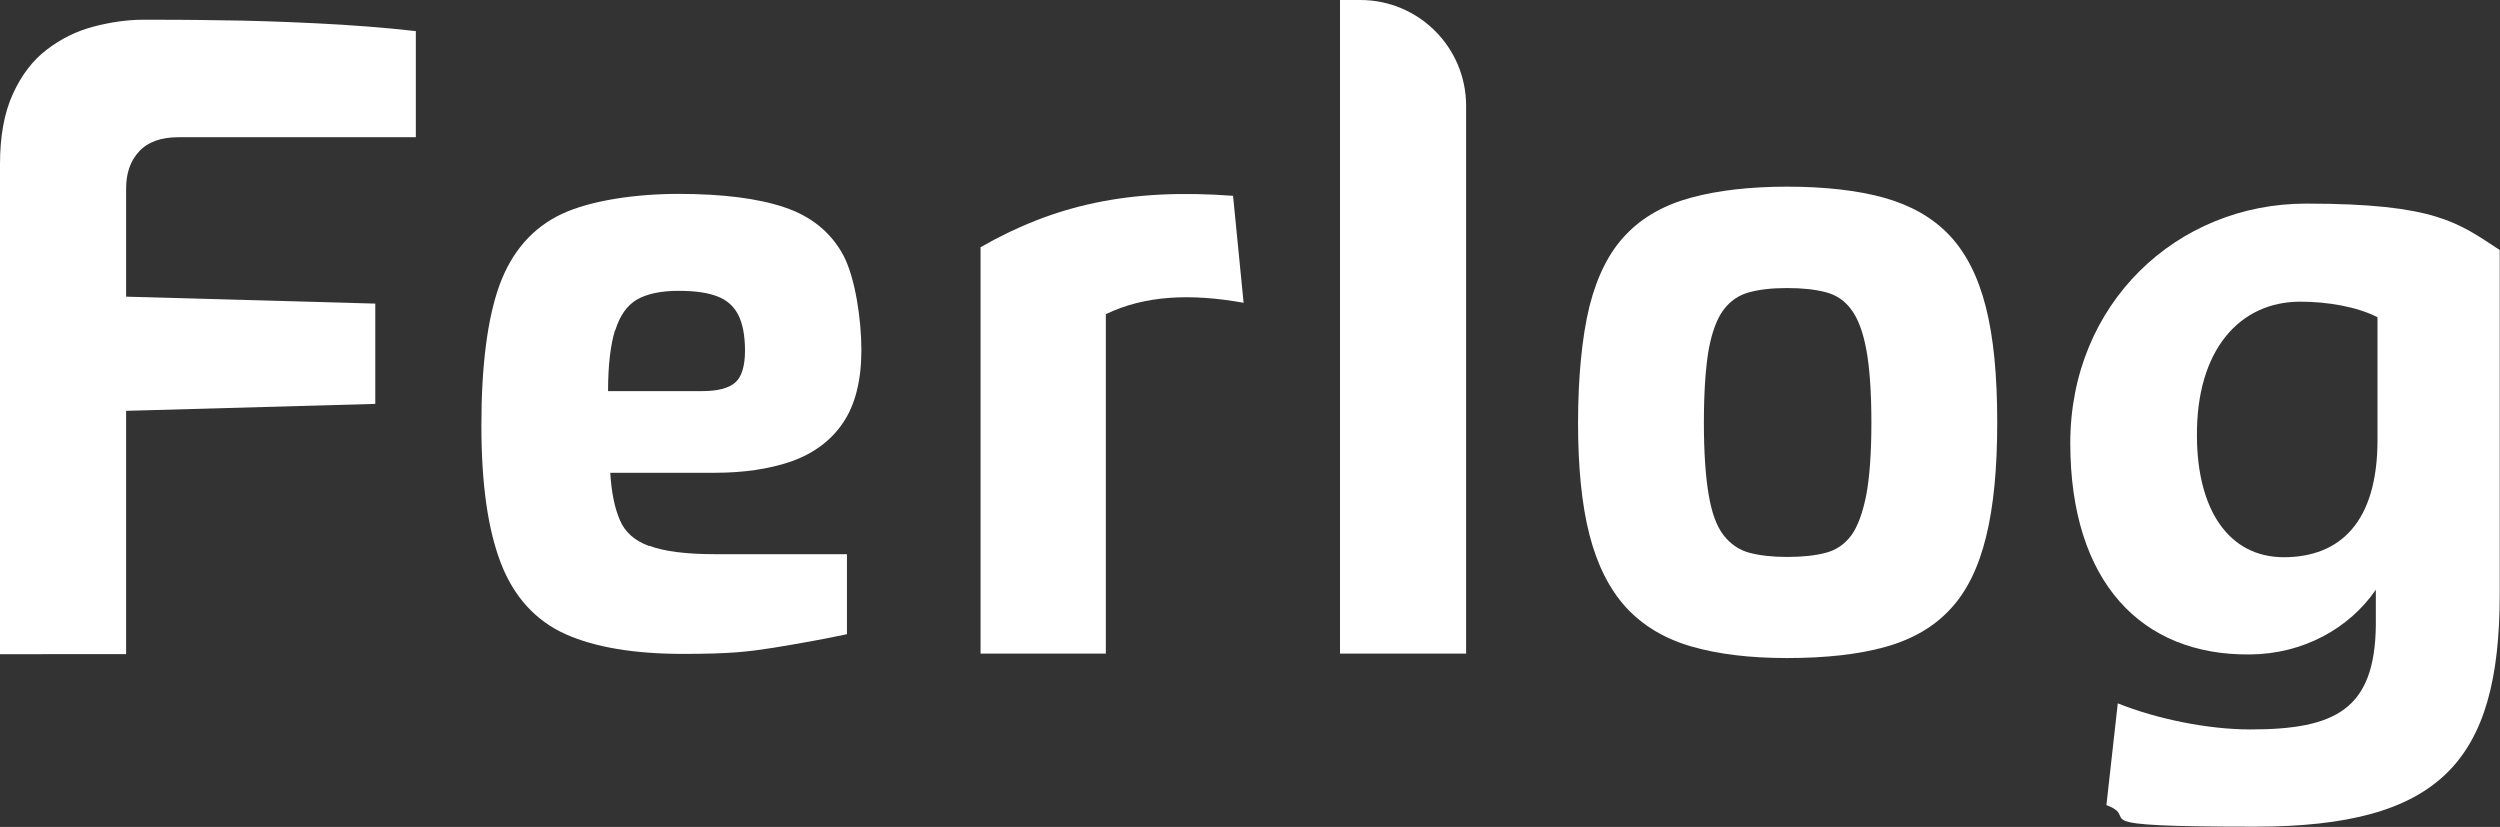 <?xml version="1.0" encoding="UTF-8"?>
<svg xmlns="http://www.w3.org/2000/svg" xmlns:xlink="http://www.w3.org/1999/xlink" version="1.1" viewBox="0 0 900 297.7">
  <rect x="0" y="0" width="900" height="297.7" fill="#333333" stroke="none"/>
  <defs>
    <style>
      .cls-1 {
        fill: none;
      }

      .cls-2 {
        fill: #fff;
      }

      .cls-3 {
        clip-path: url(#clippath);
      }
    </style>
    <clipPath id="clippath">
      <rect class="cls-1" width="900" height="297.7"/>
    </clipPath>
  </defs>
  <!-- Generator: Adobe Illustrator 28.6.0, SVG Export Plug-In . SVG Version: 1.2.0 Build 709)  -->
  <g>
    <g id="Livello_1">
      <g class="cls-3">
        <path class="cls-2" d="M0,235.3V59.2c0-10.1,1.5-18.5,4.6-25.3,3.1-6.8,7.1-12.1,12.2-16,5.1-3.9,10.7-6.7,16.8-8.3,6.1-1.6,12.1-2.5,18.1-2.5s16.5,0,27.4.2c10.9.1,22.6.5,34.9,1.1,12.3.6,24.2,1.5,35.7,2.8v38.2h-85.4c-6.3,0-11.1,1.7-14.2,5.1-3.2,3.4-4.7,7.9-4.7,13.4v38.9l89.7,2.5v36.1l-89.7,2.5v87.6H0Z"/>
        <path class="cls-2" d="M233.5,196.5c-5.1-1.9-8.6-5-10.4-9.4-1.8-4.2-3-9.9-3.4-16.9h37.7c10.5,0,19.7-1.4,27.5-4.1,7.9-2.8,14.2-7.4,18.6-13.9,4.4-6.5,6.6-15.3,6.6-26.2s-2.2-26-6.5-34.1c-4.4-8.2-11.6-14.1-21.3-17.3-9.5-3.2-22.3-4.8-38-4.8s-31.7,2.4-42,7.2c-10.5,4.9-18.1,13.6-22.5,25.7-4.3,11.9-6.5,28.9-6.5,50.4s2.4,37.6,7,49.6c4.7,12.2,12.6,20.8,23.3,25.6,10.5,4.7,24.7,7.1,42.2,7.1s23.5-.8,32.6-2.2c9.1-1.5,17.6-3,25.1-4.6l1.4-.3v-28.8h-47.6c-10.3,0-18.2-1-23.5-3M221.5,118.9c1.6-5.2,4.2-8.9,7.7-11,3.6-2.1,8.7-3.2,15-3.2s10.8.7,14.3,2.1c3.3,1.3,5.7,3.5,7.3,6.6,1.6,3.2,2.4,7.5,2.4,12.9s-1.2,9.4-3.5,11.4c-2.4,2.1-6.4,3.1-11.8,3.1h-34c0-9.4.9-16.7,2.5-21.9"/>
        <path class="cls-2" d="M443.9,70.5l3.8,38.5c-19-3.4-35.5-2.7-49.6,4.1v122.2h-45.1V89c26.7-15.3,53.7-21.3,91-18.5"/>
        <path class="cls-2" d="M643.4,236.9c-13.5,0-25-1.4-34.6-4.2-9.6-2.8-17.4-7.5-23.4-14-6-6.6-10.4-15.3-13.2-26.2-2.8-10.9-4.1-24.4-4.1-40.4s1.4-30.8,4.1-41.8c2.8-11,7.1-19.6,13.2-25.9,6-6.3,13.9-10.7,23.6-13.3,9.7-2.6,21.2-3.9,34.4-3.9s25.3,1.3,34.9,4c9.6,2.7,17.4,7.1,23.4,13.4,6,6.3,10.4,14.9,13.2,25.9,2.8,11,4.1,24.8,4.1,41.5s-1.3,30.2-4,41.2c-2.7,11-6.9,19.7-12.9,26.1-5.9,6.4-13.7,10.9-23.4,13.6-9.7,2.7-21.5,4-35.4,4M643.4,200.5c5.5,0,10.1-.5,13.9-1.5,3.8-1,6.8-3.1,9.2-6.3,2.3-3.2,4.1-8.1,5.4-14.7,1.2-6.6,1.8-15.2,1.8-25.9s-.6-19.6-1.8-26.1c-1.2-6.5-3-11.3-5.4-14.5-2.3-3.2-5.4-5.3-9.2-6.3-3.8-1-8.4-1.5-13.9-1.5s-9.9.5-13.6,1.5c-3.8,1-6.9,3.1-9.3,6.3-2.4,3.2-4.2,8-5.4,14.5-1.1,6.5-1.7,15.2-1.7,26.1s.6,19.3,1.7,25.9c1.1,6.6,2.9,11.5,5.4,14.7,2.5,3.2,5.6,5.3,9.3,6.3,3.8,1,8.3,1.5,13.6,1.5"/>
        <path class="cls-2" d="M758.3,289.9l4.1-36.7c13.9,5.6,32.4,9.4,47.7,9.4,30.7,0,44.8-7.2,45.2-37.4v-12.9c-9.6,14-26.3,23.2-45.4,23.3-38.9.4-64.6-26-64.6-76.1s38.2-86.2,84.9-86.2,54.7,6.9,69.7,16.7v123.9c0,60.3-21.6,83.7-88.1,83.7s-40.1-2.9-53.6-7.8M822.1,200.6c20.5,0,33.8-12.8,33.8-42.2v-44.2c-7.4-3.8-18.1-5.6-27.8-5.6-21.9,0-37.5,17.5-37.2,48.5.1,26.2,11.3,43.5,31.3,43.5"/>
        <path class="cls-2" d="M527.7,235.3h-45.3V0h7.3c21,0,38.1,17,38.1,38.1v197.3Z"/>
      </g>
    </g>
  </g>
</svg>